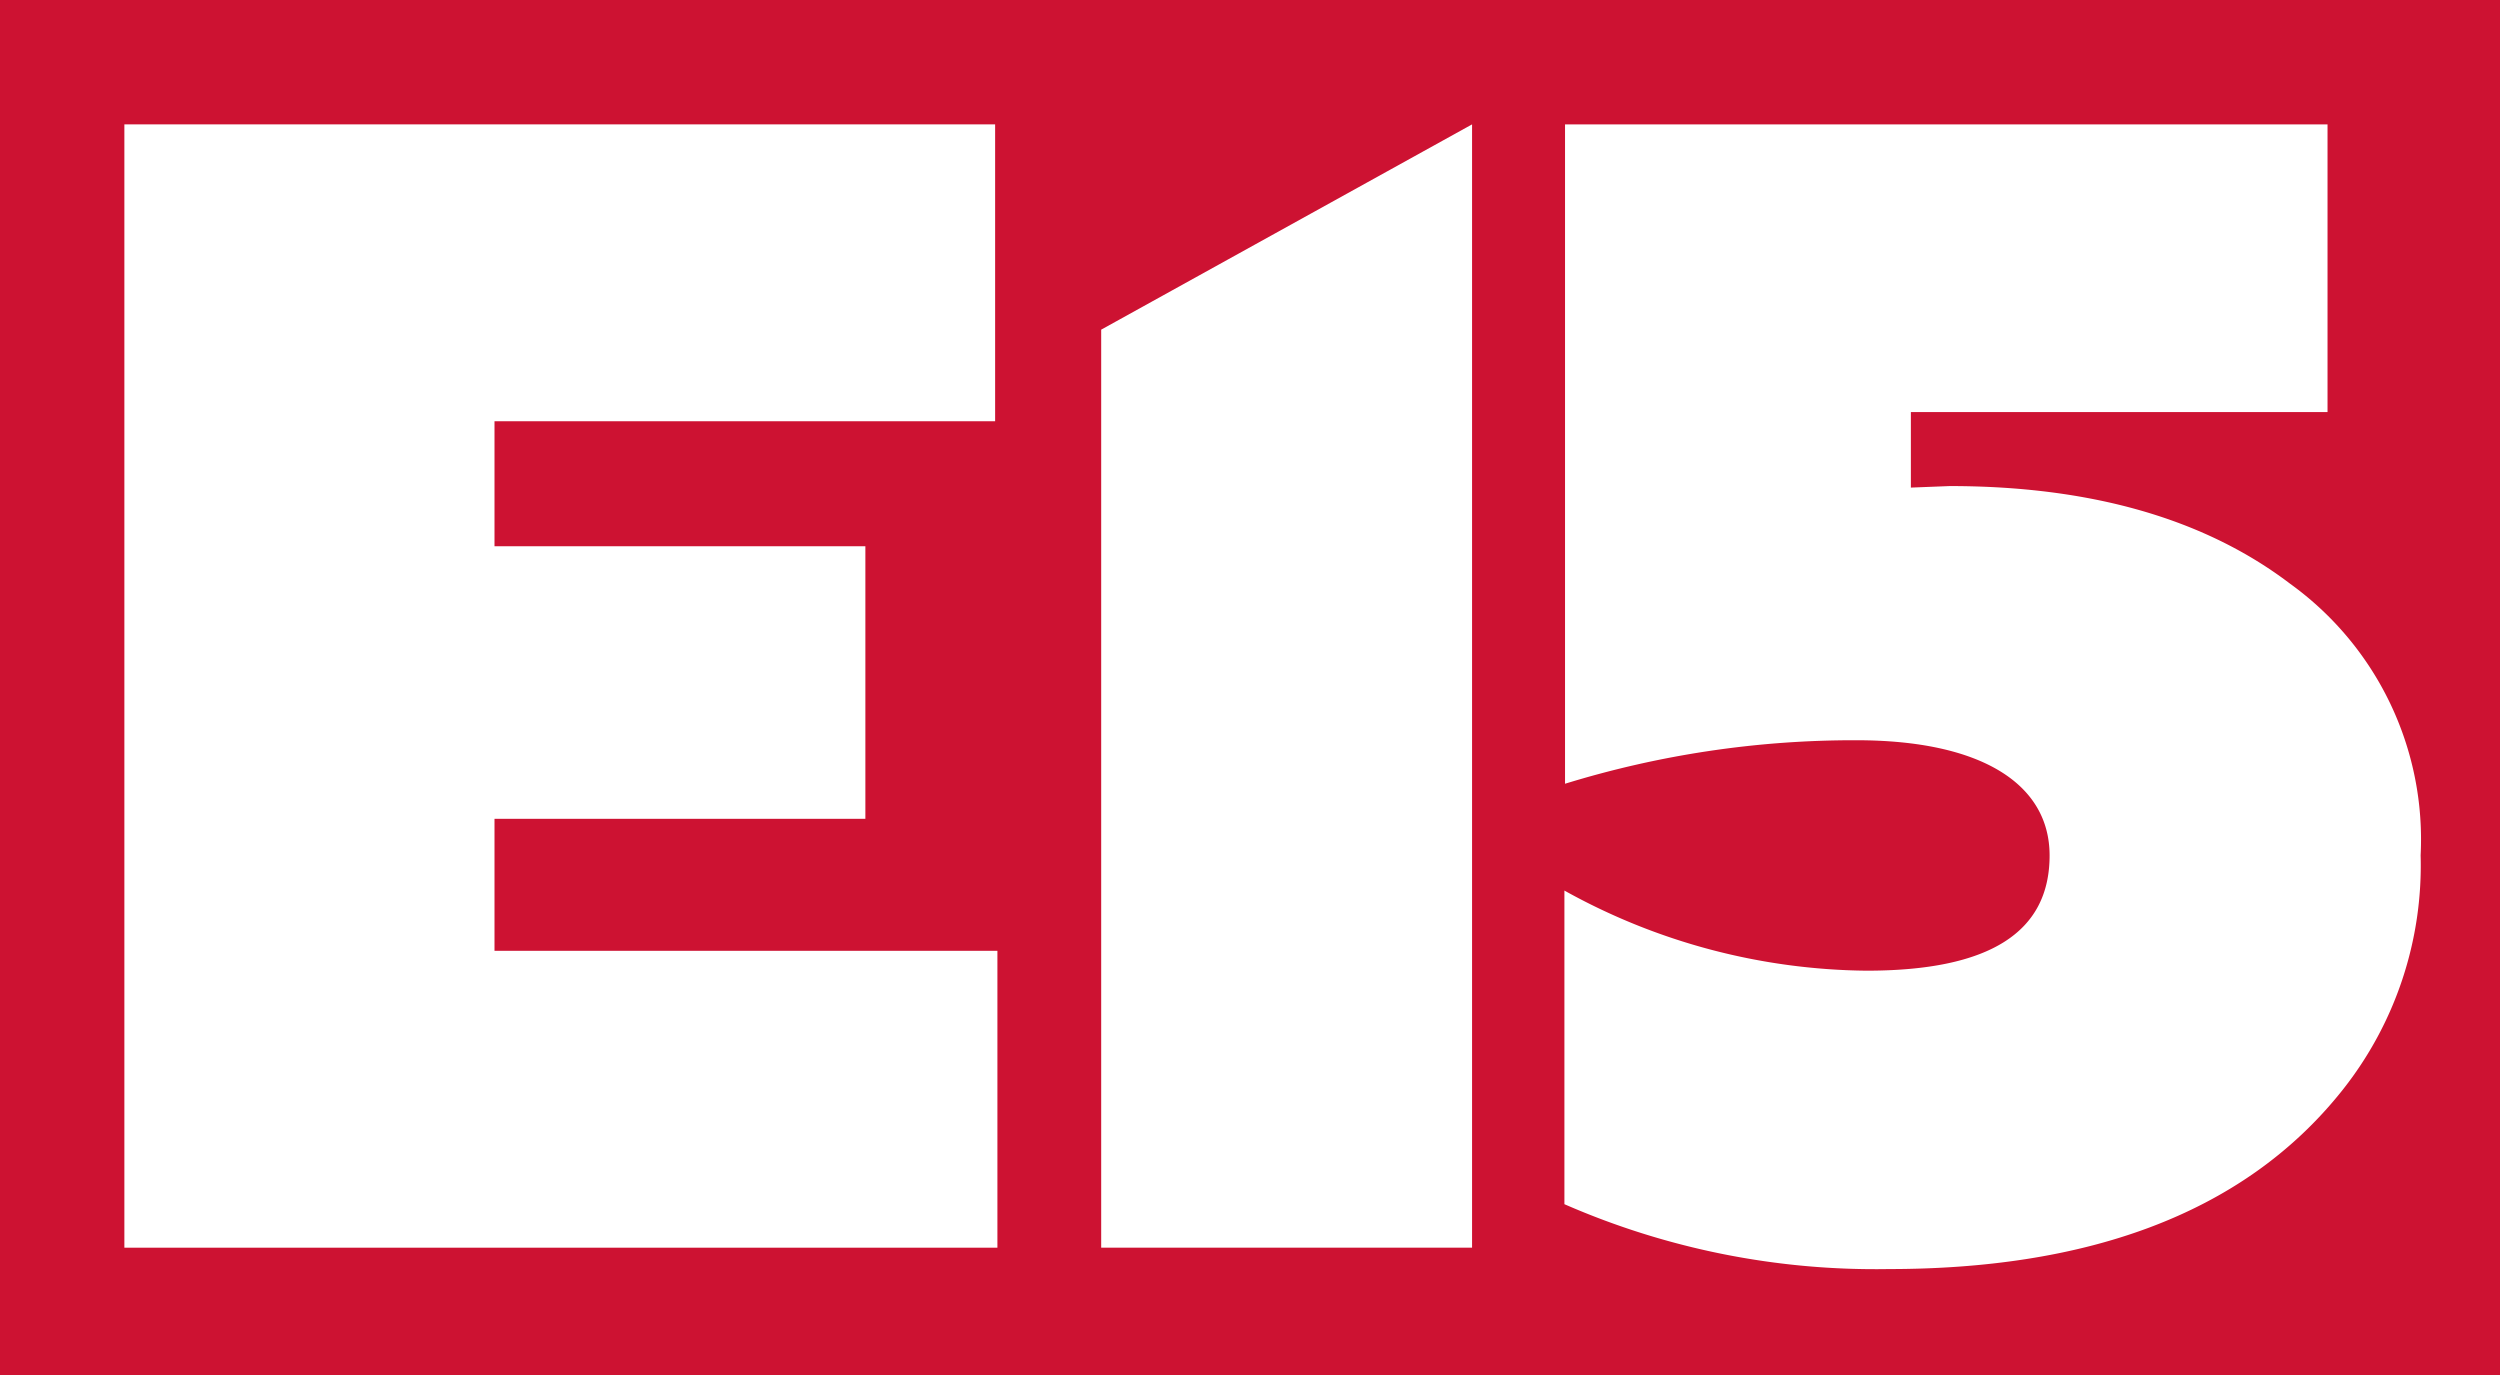 <svg id="E15" xmlns="http://www.w3.org/2000/svg" width="80" height="44.005" viewBox="0 0 80 44.005">
  <rect x="0" y="0" width="80" height="44.005" fill="#333333" stroke="none"/>
  <path id="Path_903" data-name="Path 903" d="M0,0H80V44H0Z" fill="#cd1232"/>
  <g id="Group_1538" data-name="Group 1538" transform="translate(3.98 3.98)">
    <path id="Path_904" data-name="Path 904" d="M228.223,31c-2.759-2.1-6.422-3.126-10.891-3.126l-1.245.049V25.506H229.42V16.3h-24.4V37.4a31.382,31.382,0,0,1,9.328-1.392c3.98,0,6.178,1.392,6.178,3.687,0,2.466-1.929,3.687-5.861,3.687A20.264,20.264,0,0,1,205,40.818V50.854a24.834,24.834,0,0,0,10.378,2.076c6.129,0,11.282-1.636,14.53-5.739a11.565,11.565,0,0,0,2.491-7.5A10.083,10.083,0,0,0,228.223,31" transform="translate(-158.919 -16.3)" fill="#fff"/>
    <path id="Path_905" data-name="Path 905" d="M28.144,25.8h16.02V16.3H16.3V52.246H44.237v-9.5H28.144V38.522H40.012V29.8H28.144Z" transform="translate(-16.3 -16.3)" fill="#fff"/>
    <path id="Path_906" data-name="Path 906" d="M144.3,52.246h11.868V16.3L144.3,22.869Z" transform="translate(-113.042 -16.3)" fill="#fff"/>
  </g>
</svg>
